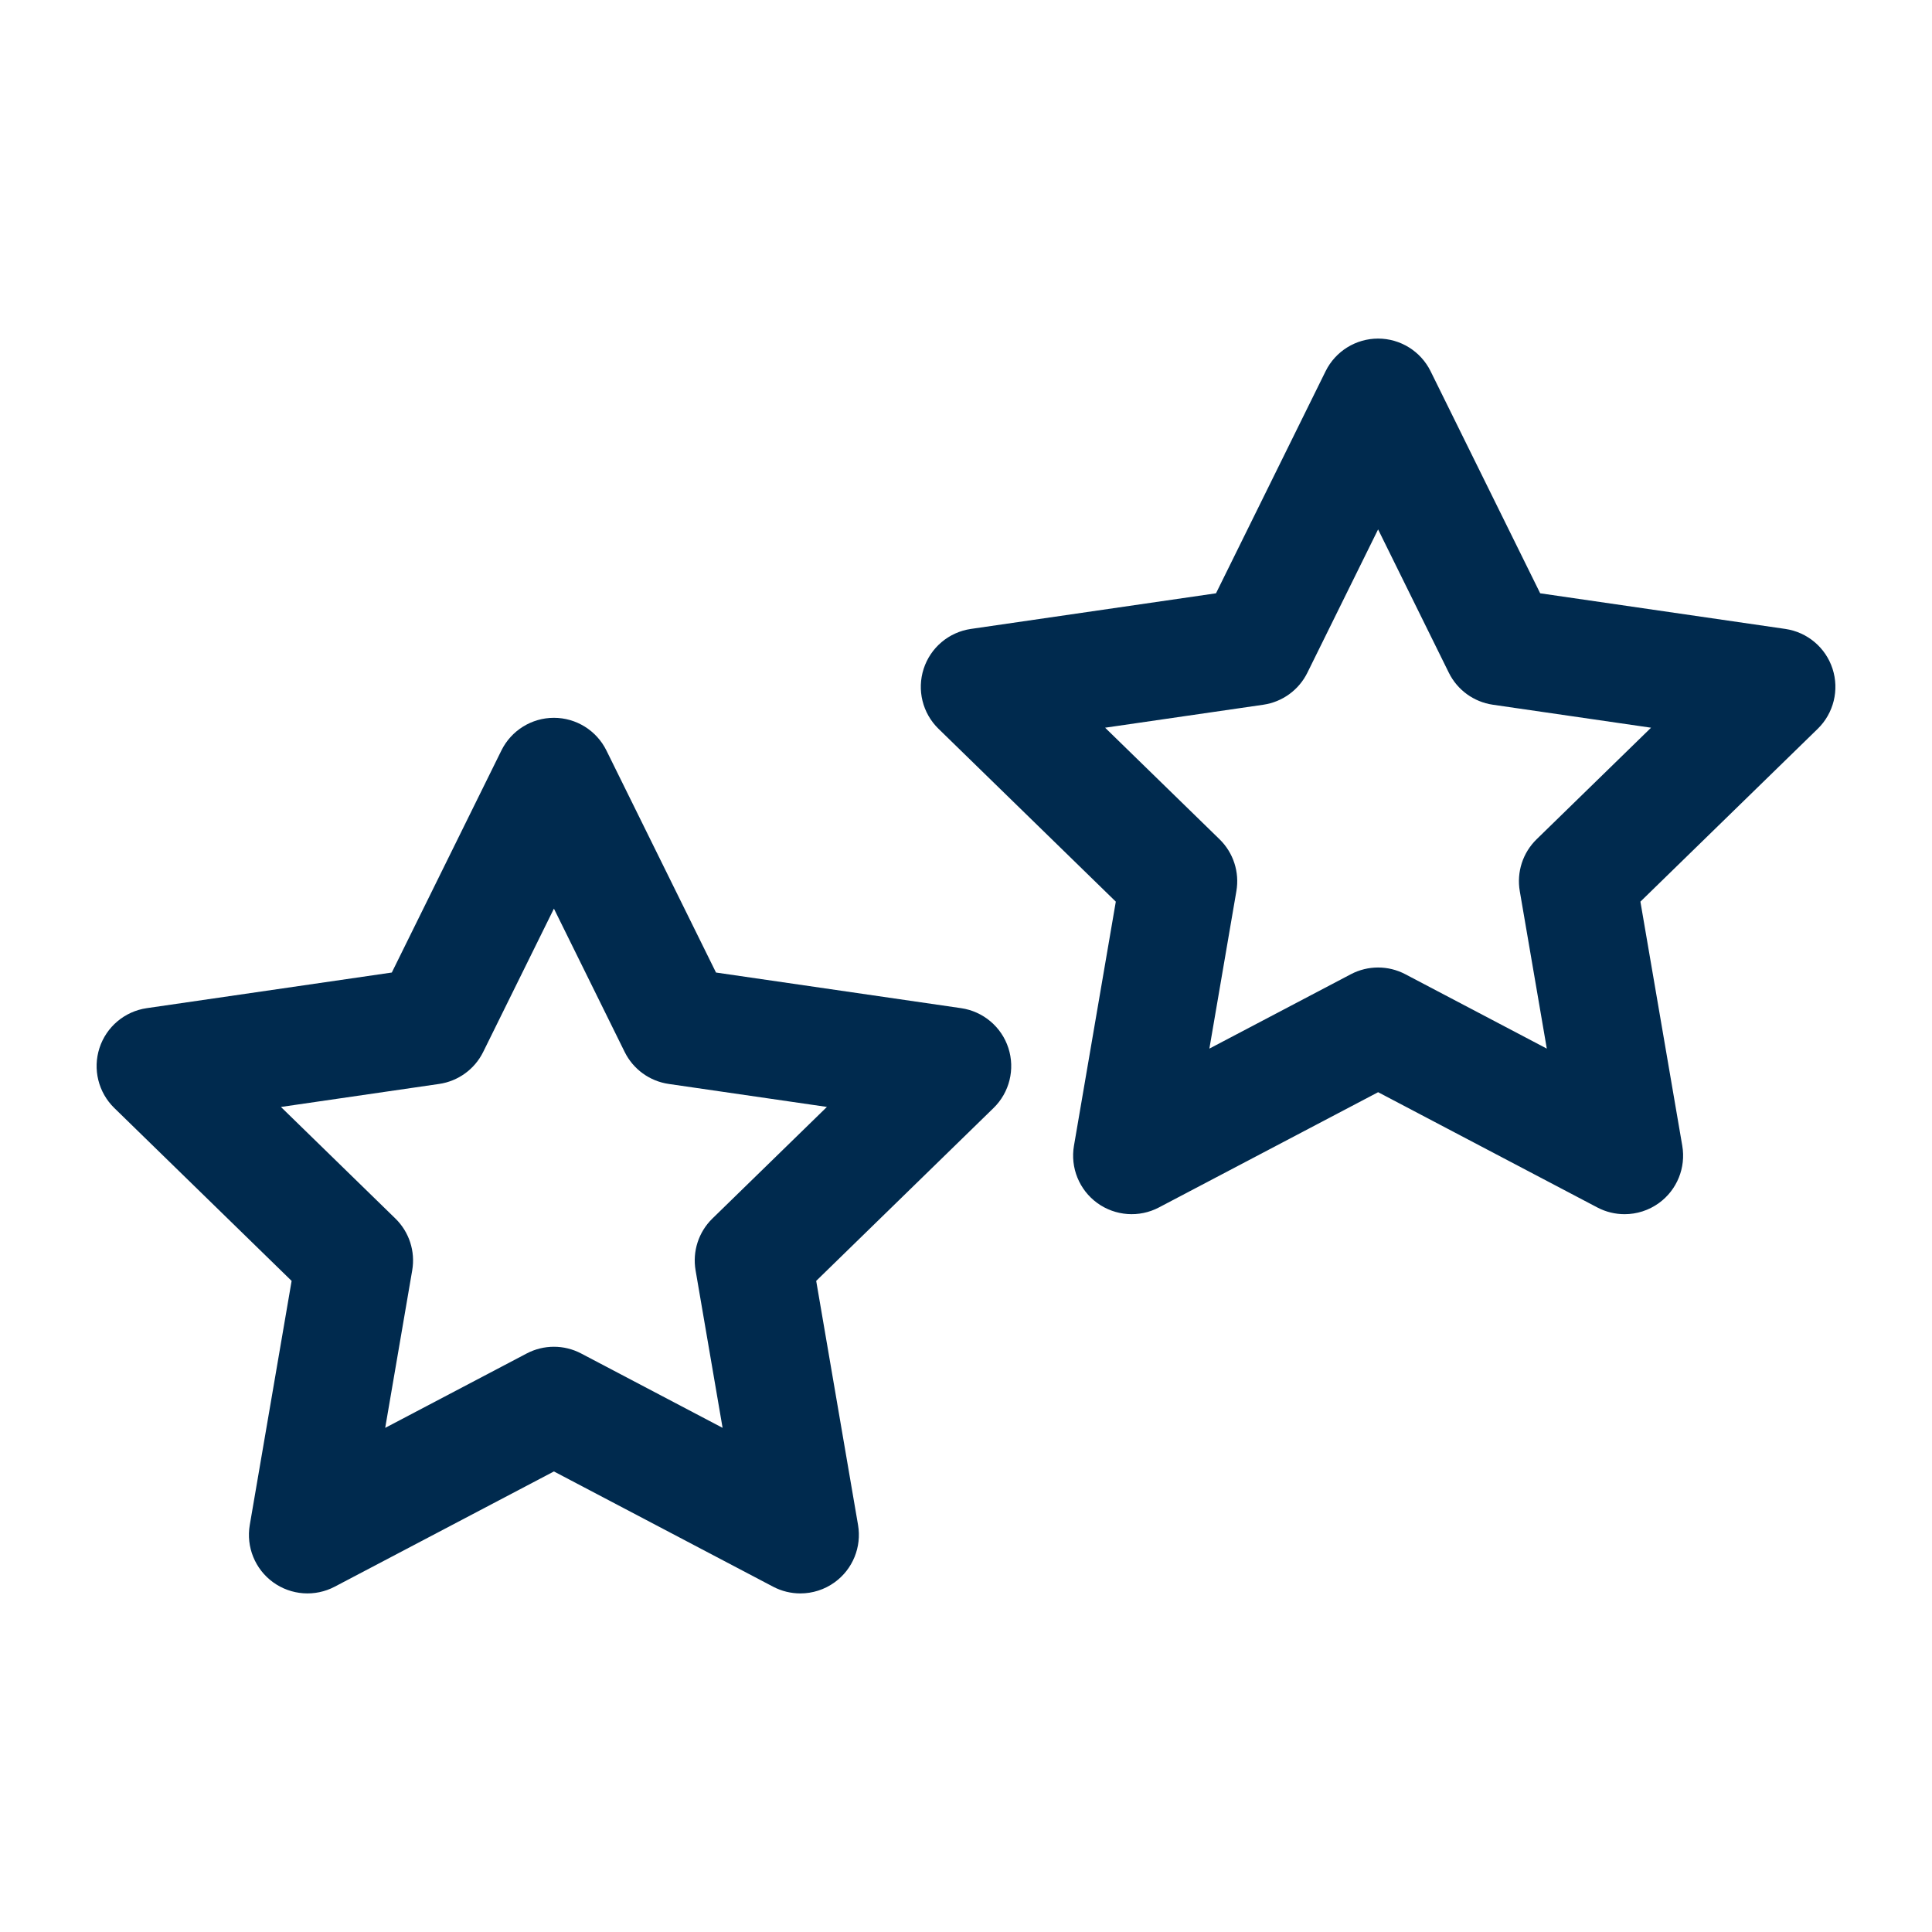 <svg xmlns="http://www.w3.org/2000/svg" xmlns:xlink="http://www.w3.org/1999/xlink" version="1.1" x="0px" y="0px" viewBox="0 0 100 100" enable-background="new 0 0 100 100" xml:space="preserve" aria-hidden="true" width="100px" height="100px" style="fill:url(#CerosGradient_ide15c614ea);"><defs><linearGradient class="cerosgradient" data-cerosgradient="true" id="CerosGradient_ide15c614ea" gradientUnits="userSpaceOnUse" x1="50%" y1="100%" x2="50%" y2="0%"><stop offset="0%" stop-color="#002A4E"/><stop offset="100%" stop-color="#002A4E"/></linearGradient><linearGradient/></defs><g><path fill="none" d="M74.991,34.82l-3.661-7.418l-3.661,7.418c-0.441,0.895-1.295,1.514-2.282,1.657l-8.187,1.189l5.924,5.775   c0.714,0.696,1.04,1.698,0.871,2.682l-1.398,8.153l7.323-3.85c0.883-0.464,1.936-0.464,2.819,0l7.323,3.85l-1.399-8.153   c-0.169-0.984,0.157-1.986,0.871-2.682l5.924-5.775l-8.185-1.189C76.285,36.334,75.432,35.715,74.991,34.82z"/><path fill="none" d="M32.331,54.449L28.67,47.03l-3.661,7.418c-0.441,0.895-1.295,1.514-2.282,1.657l-8.187,1.191l5.924,5.775   c0.714,0.696,1.04,1.698,0.871,2.682l-1.398,8.153l7.323-3.85c0.883-0.464,1.936-0.464,2.819,0l7.321,3.849l-1.398-8.152   c-0.169-0.984,0.157-1.986,0.871-2.682l5.925-5.776l-8.187-1.189C33.626,55.963,32.772,55.344,32.331,54.449z"/><path fill="#000000" d="M94.852,34.615c-0.356-1.097-1.305-1.896-2.446-2.062L79.72,30.709l-5.673-11.495   c-0.511-1.034-1.565-1.689-2.717-1.689c-1.153,0-2.206,0.655-2.717,1.689L62.94,30.709l-12.685,1.844   c-1.141,0.166-2.09,0.965-2.446,2.062c-0.356,1.097-0.059,2.301,0.767,3.106l9.178,8.948l-2.166,12.634   c-0.195,1.137,0.272,2.285,1.205,2.964c0.934,0.677,2.173,0.767,3.191,0.231l11.347-5.966l11.347,5.966   c0.443,0.233,0.927,0.348,1.41,0.348c0.628,0,1.253-0.195,1.781-0.579c0.933-0.678,1.4-1.826,1.205-2.964l-2.167-12.634l9.18-8.948   C94.911,36.916,95.208,35.712,94.852,34.615z M79.534,43.441c-0.714,0.696-1.04,1.698-0.871,2.682l1.399,8.153l-7.323-3.85   c-0.883-0.464-1.936-0.464-2.819,0l-7.323,3.85l1.398-8.153c0.169-0.984-0.157-1.986-0.871-2.682l-5.924-5.775l8.187-1.189   c0.987-0.143,1.84-0.762,2.282-1.657l3.661-7.418l3.661,7.418c0.441,0.895,1.295,1.514,2.282,1.657l8.185,1.189L79.534,43.441z" style="fill:url(#CerosGradient_ide15c614ea);"/><path fill="#000000" d="M49.746,52.182L37.06,50.338l-5.673-11.495c-0.511-1.034-1.565-1.689-2.717-1.689s-2.206,0.655-2.717,1.689   L20.28,50.338L7.595,52.182c-1.141,0.166-2.09,0.965-2.446,2.062c-0.356,1.097-0.059,2.301,0.767,3.106l9.178,8.949l-2.166,12.633   c-0.195,1.137,0.272,2.285,1.205,2.964c0.934,0.678,2.172,0.767,3.191,0.231l11.347-5.965l11.345,5.965   c0.443,0.233,0.927,0.348,1.41,0.348c0.627,0,1.253-0.195,1.781-0.579c0.933-0.678,1.4-1.826,1.205-2.964l-2.166-12.633l9.18-8.949   c0.826-0.805,1.123-2.008,0.767-3.106S50.886,52.348,49.746,52.182z M36.874,63.071c-0.714,0.696-1.04,1.698-0.871,2.682   l1.398,8.152l-7.321-3.849c-0.883-0.464-1.936-0.464-2.819,0l-7.323,3.85l1.398-8.153c0.169-0.984-0.157-1.986-0.871-2.682   l-5.924-5.775l8.187-1.191c0.987-0.143,1.84-0.762,2.282-1.657l3.661-7.418l3.661,7.418c0.441,0.895,1.295,1.514,2.282,1.657   l8.187,1.189L36.874,63.071z" style="fill:url(#CerosGradient_ide15c614ea);"/></g></svg>